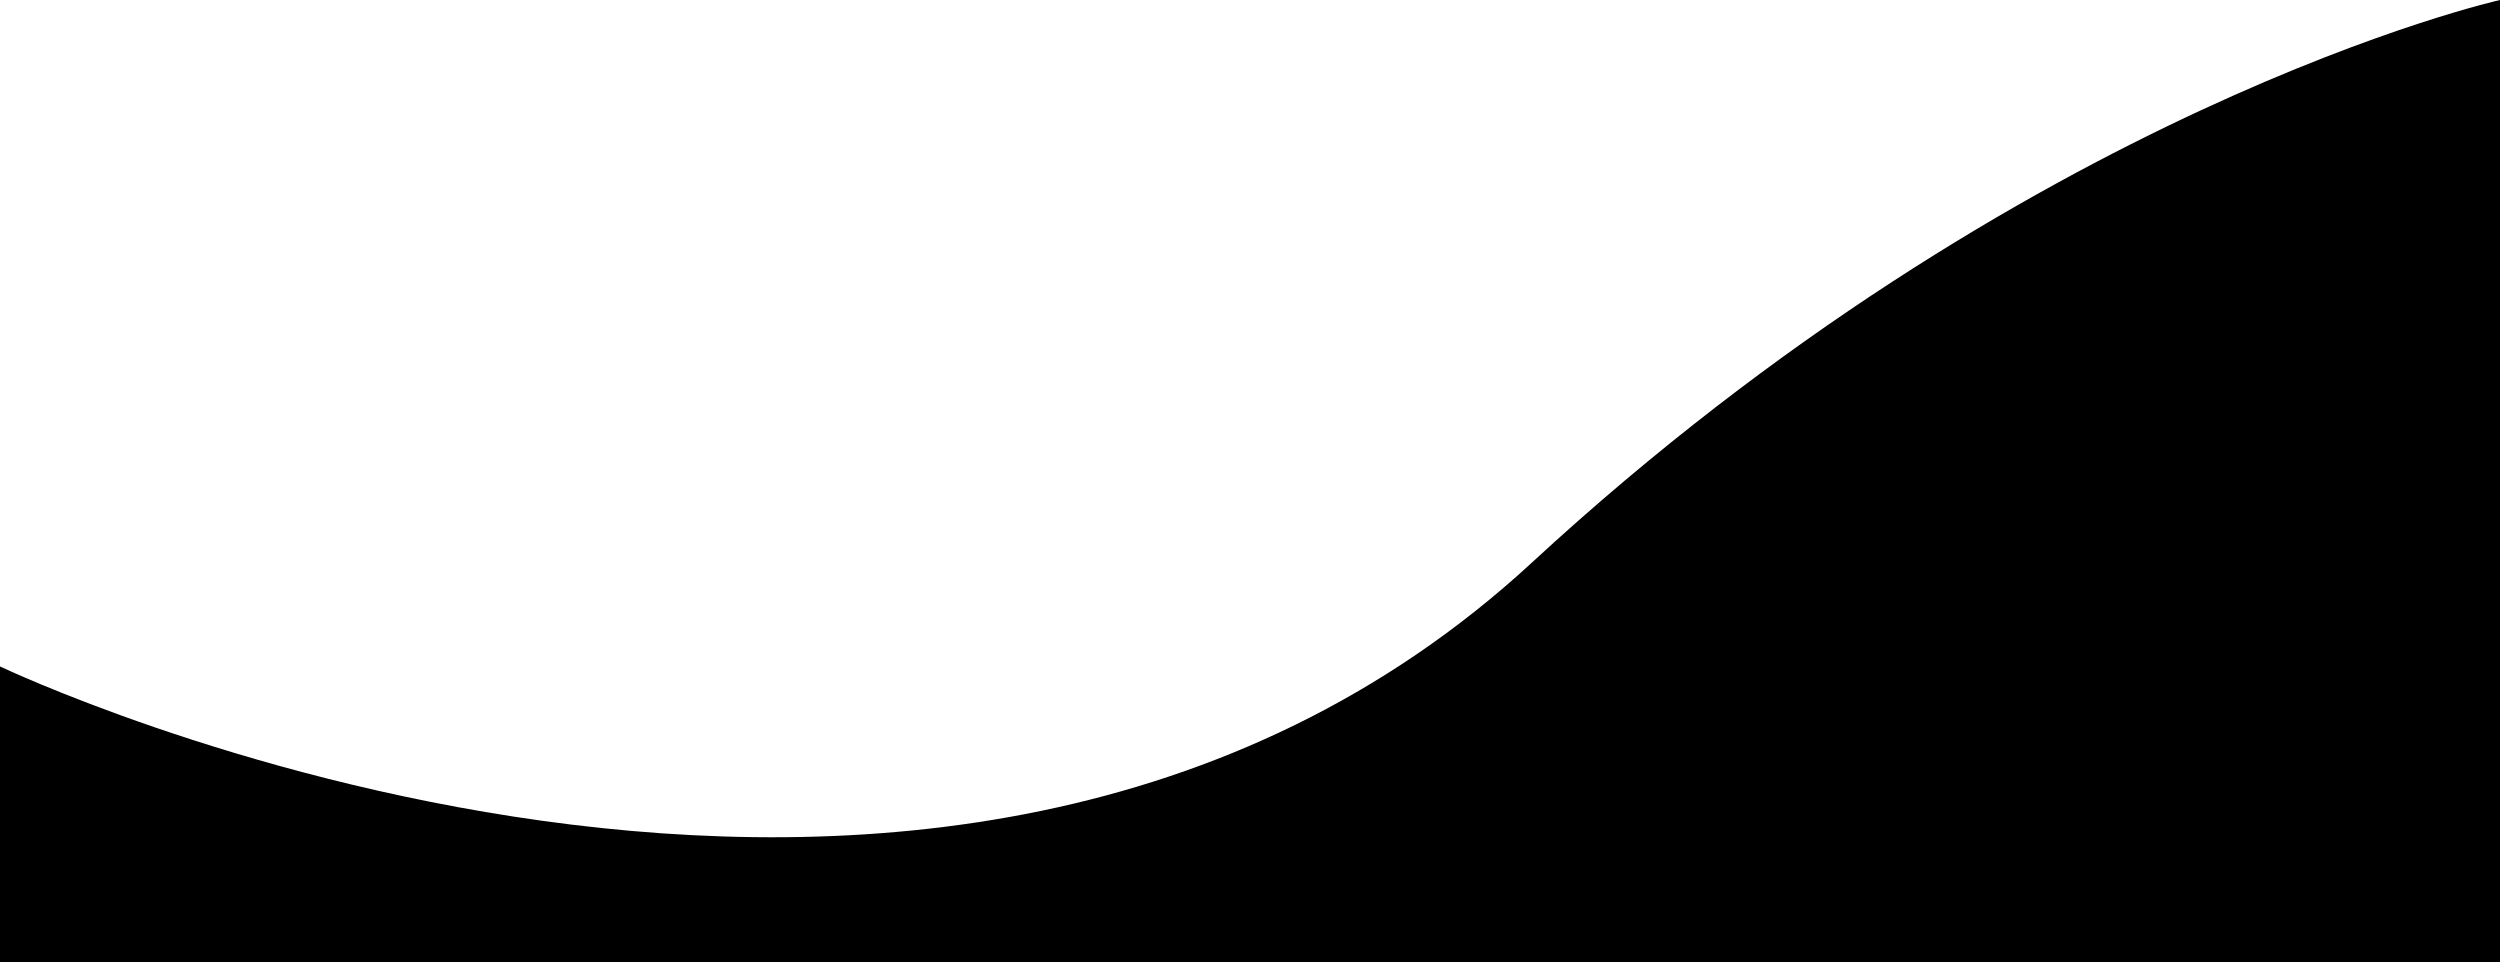 <?xml version="1.0" encoding="UTF-8"?>
<svg id="Calque_1" data-name="Calque 1" xmlns="http://www.w3.org/2000/svg" viewBox="0 0 1920 739">
  <defs>
    <style>
      .cls-1 {
        fill: #000;
        stroke-width: 0px;
      }
    </style>
  </defs>
  <path class="cls-1" d="M0,511.83s718.74,342.78,1176.57-79.83C1556.5,81.29,1920,0,1920,0v739H0v-227.17Z"/>
</svg>